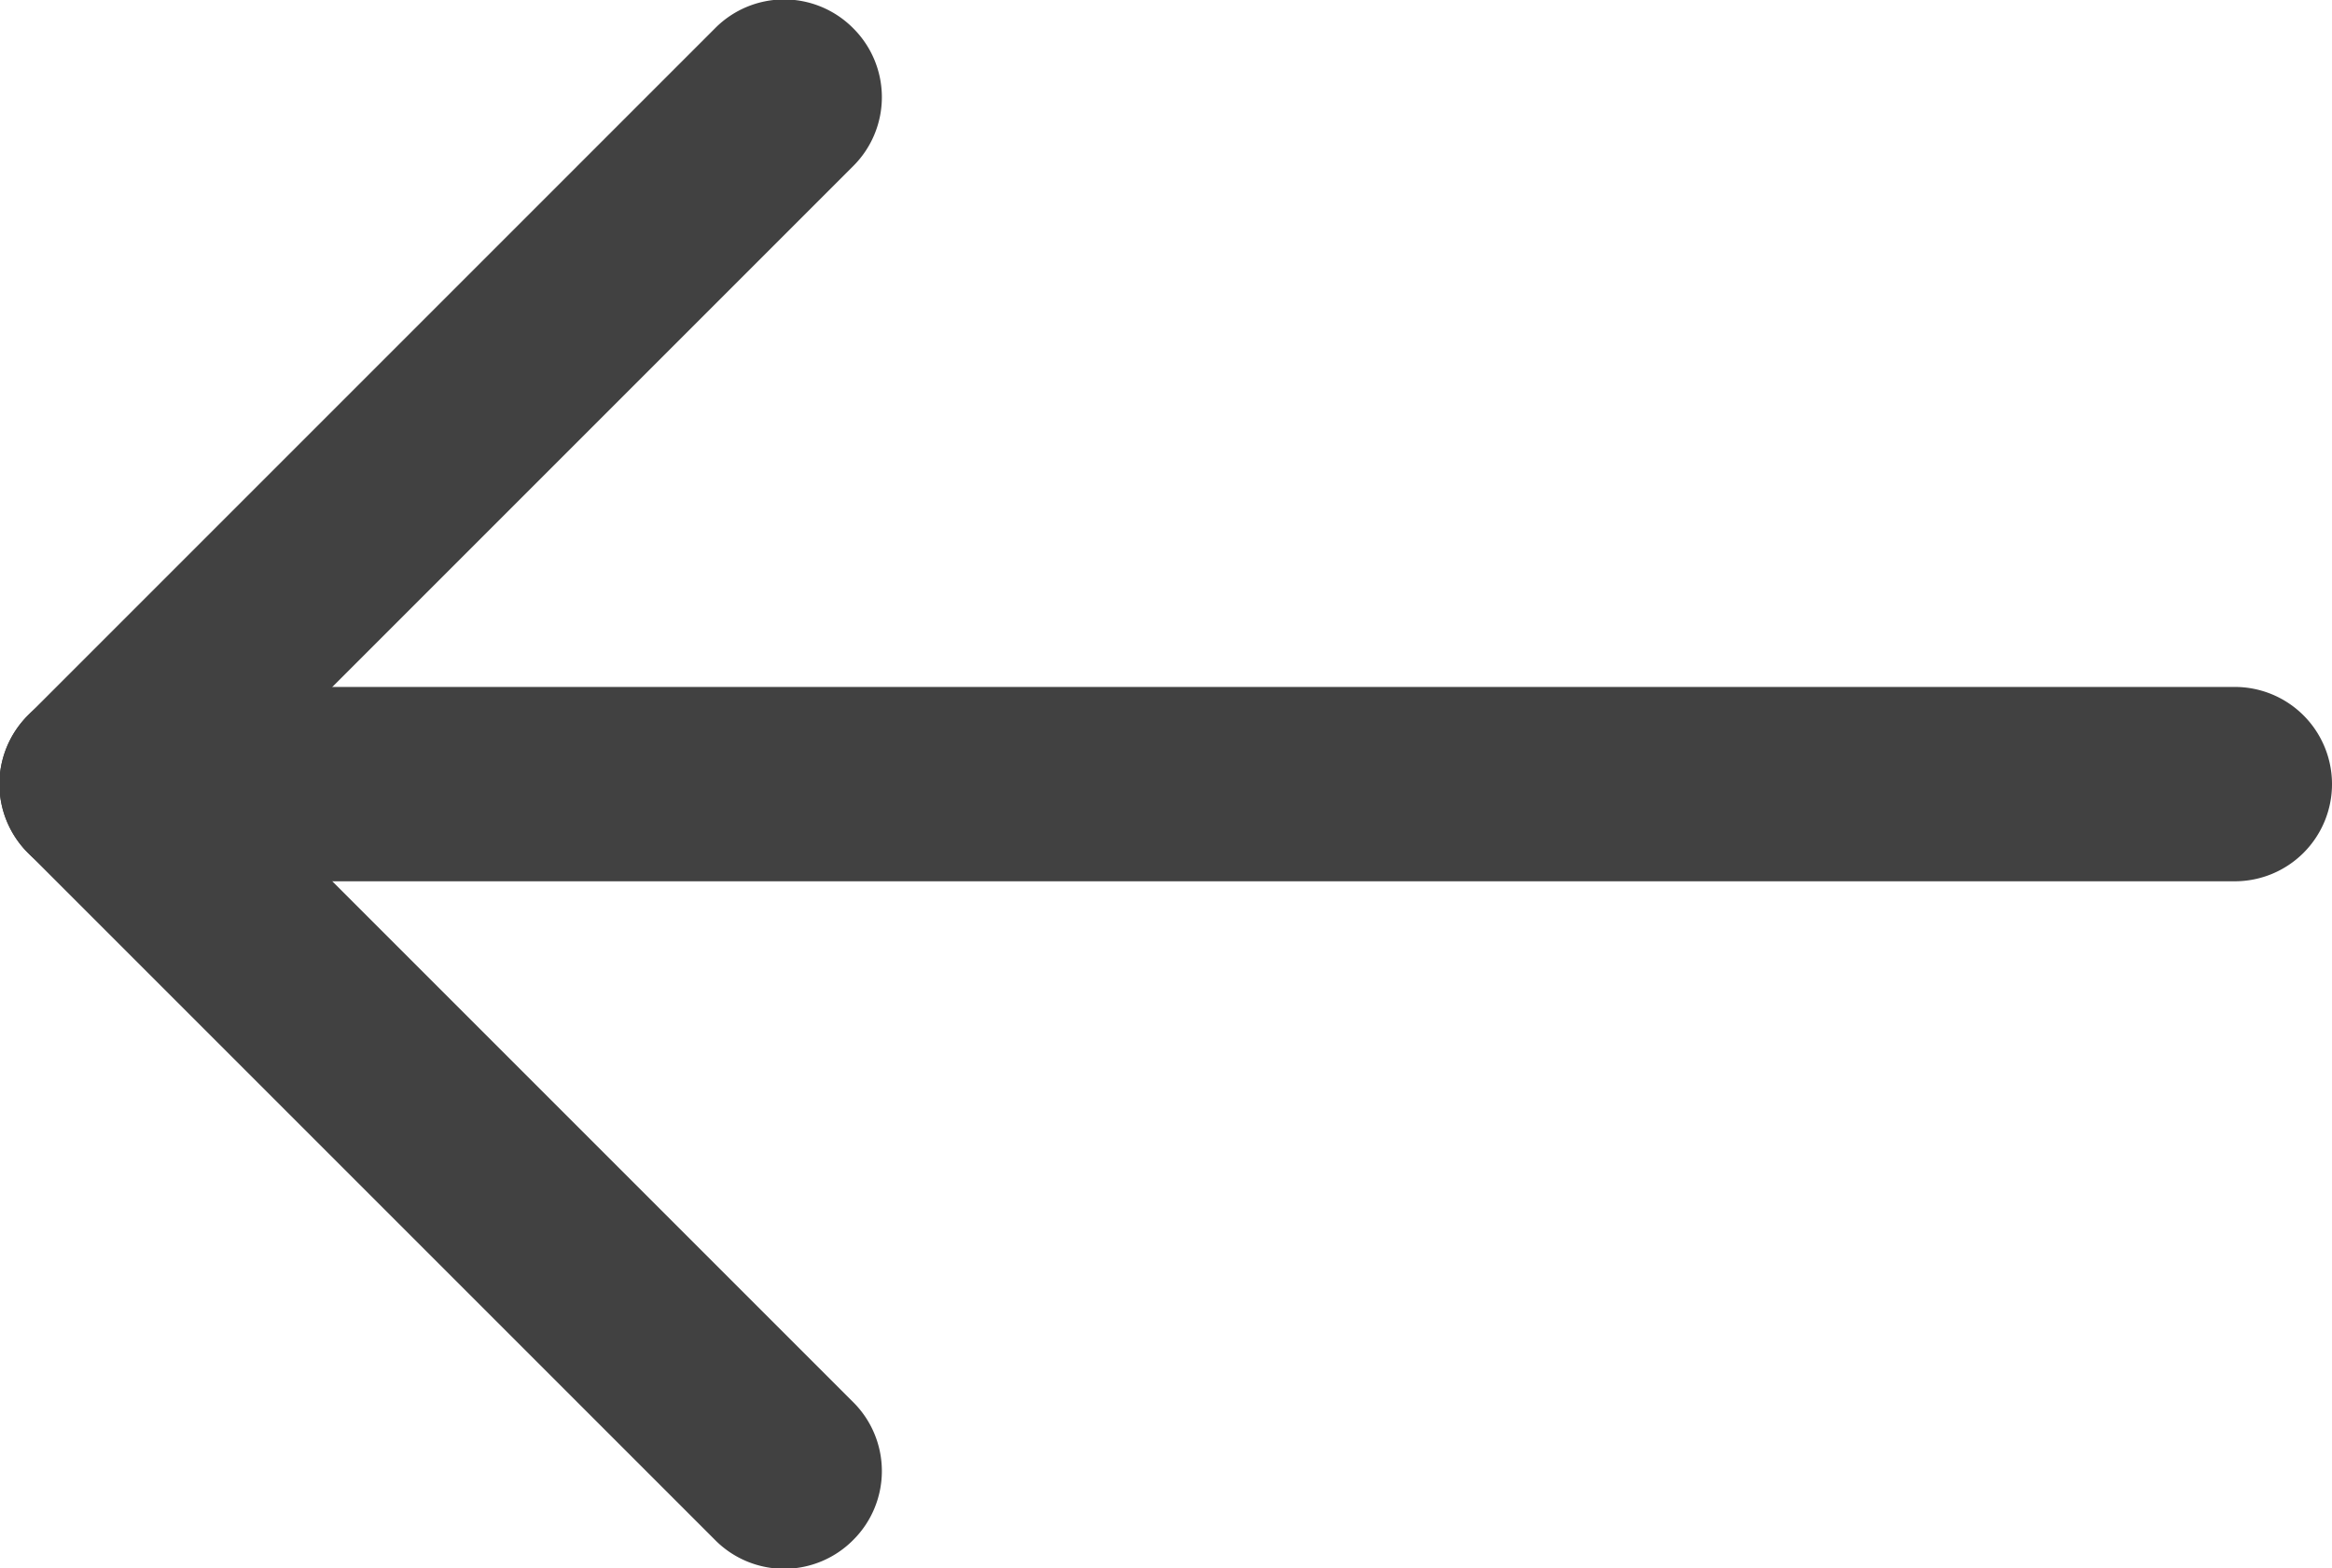 <svg id="图层_1" data-name="图层 1" xmlns="http://www.w3.org/2000/svg" viewBox="0 0 24 16.14"><defs><style>.cls-1{fill:#414141;}</style></defs><title>back_2</title><path class="cls-1" d="M24,12a1,1,0,0,1-1,1H1a1,1,0,0,1-1-1H0a1,1,0,0,1,1-1H23a1,1,0,0,1,1,1Z" transform="translate(0 -3.93)"/><path class="cls-1" d="M8.78,4.22a1,1,0,0,1,0,1.42L1.71,12.71a1,1,0,0,1-1.42,0h0a1,1,0,0,1,0-1.42L7.36,4.22a1,1,0,0,1,1.42,0Z" transform="translate(0 -3.93)"/><path class="cls-1" d="M8.78,19.78a1,1,0,0,1-1.42,0L.29,12.71a1,1,0,0,1,0-1.42h0a1,1,0,0,1,1.42,0l7.07,7.07a1,1,0,0,1,0,1.42Z" transform="translate(0 -3.93)"/></svg>